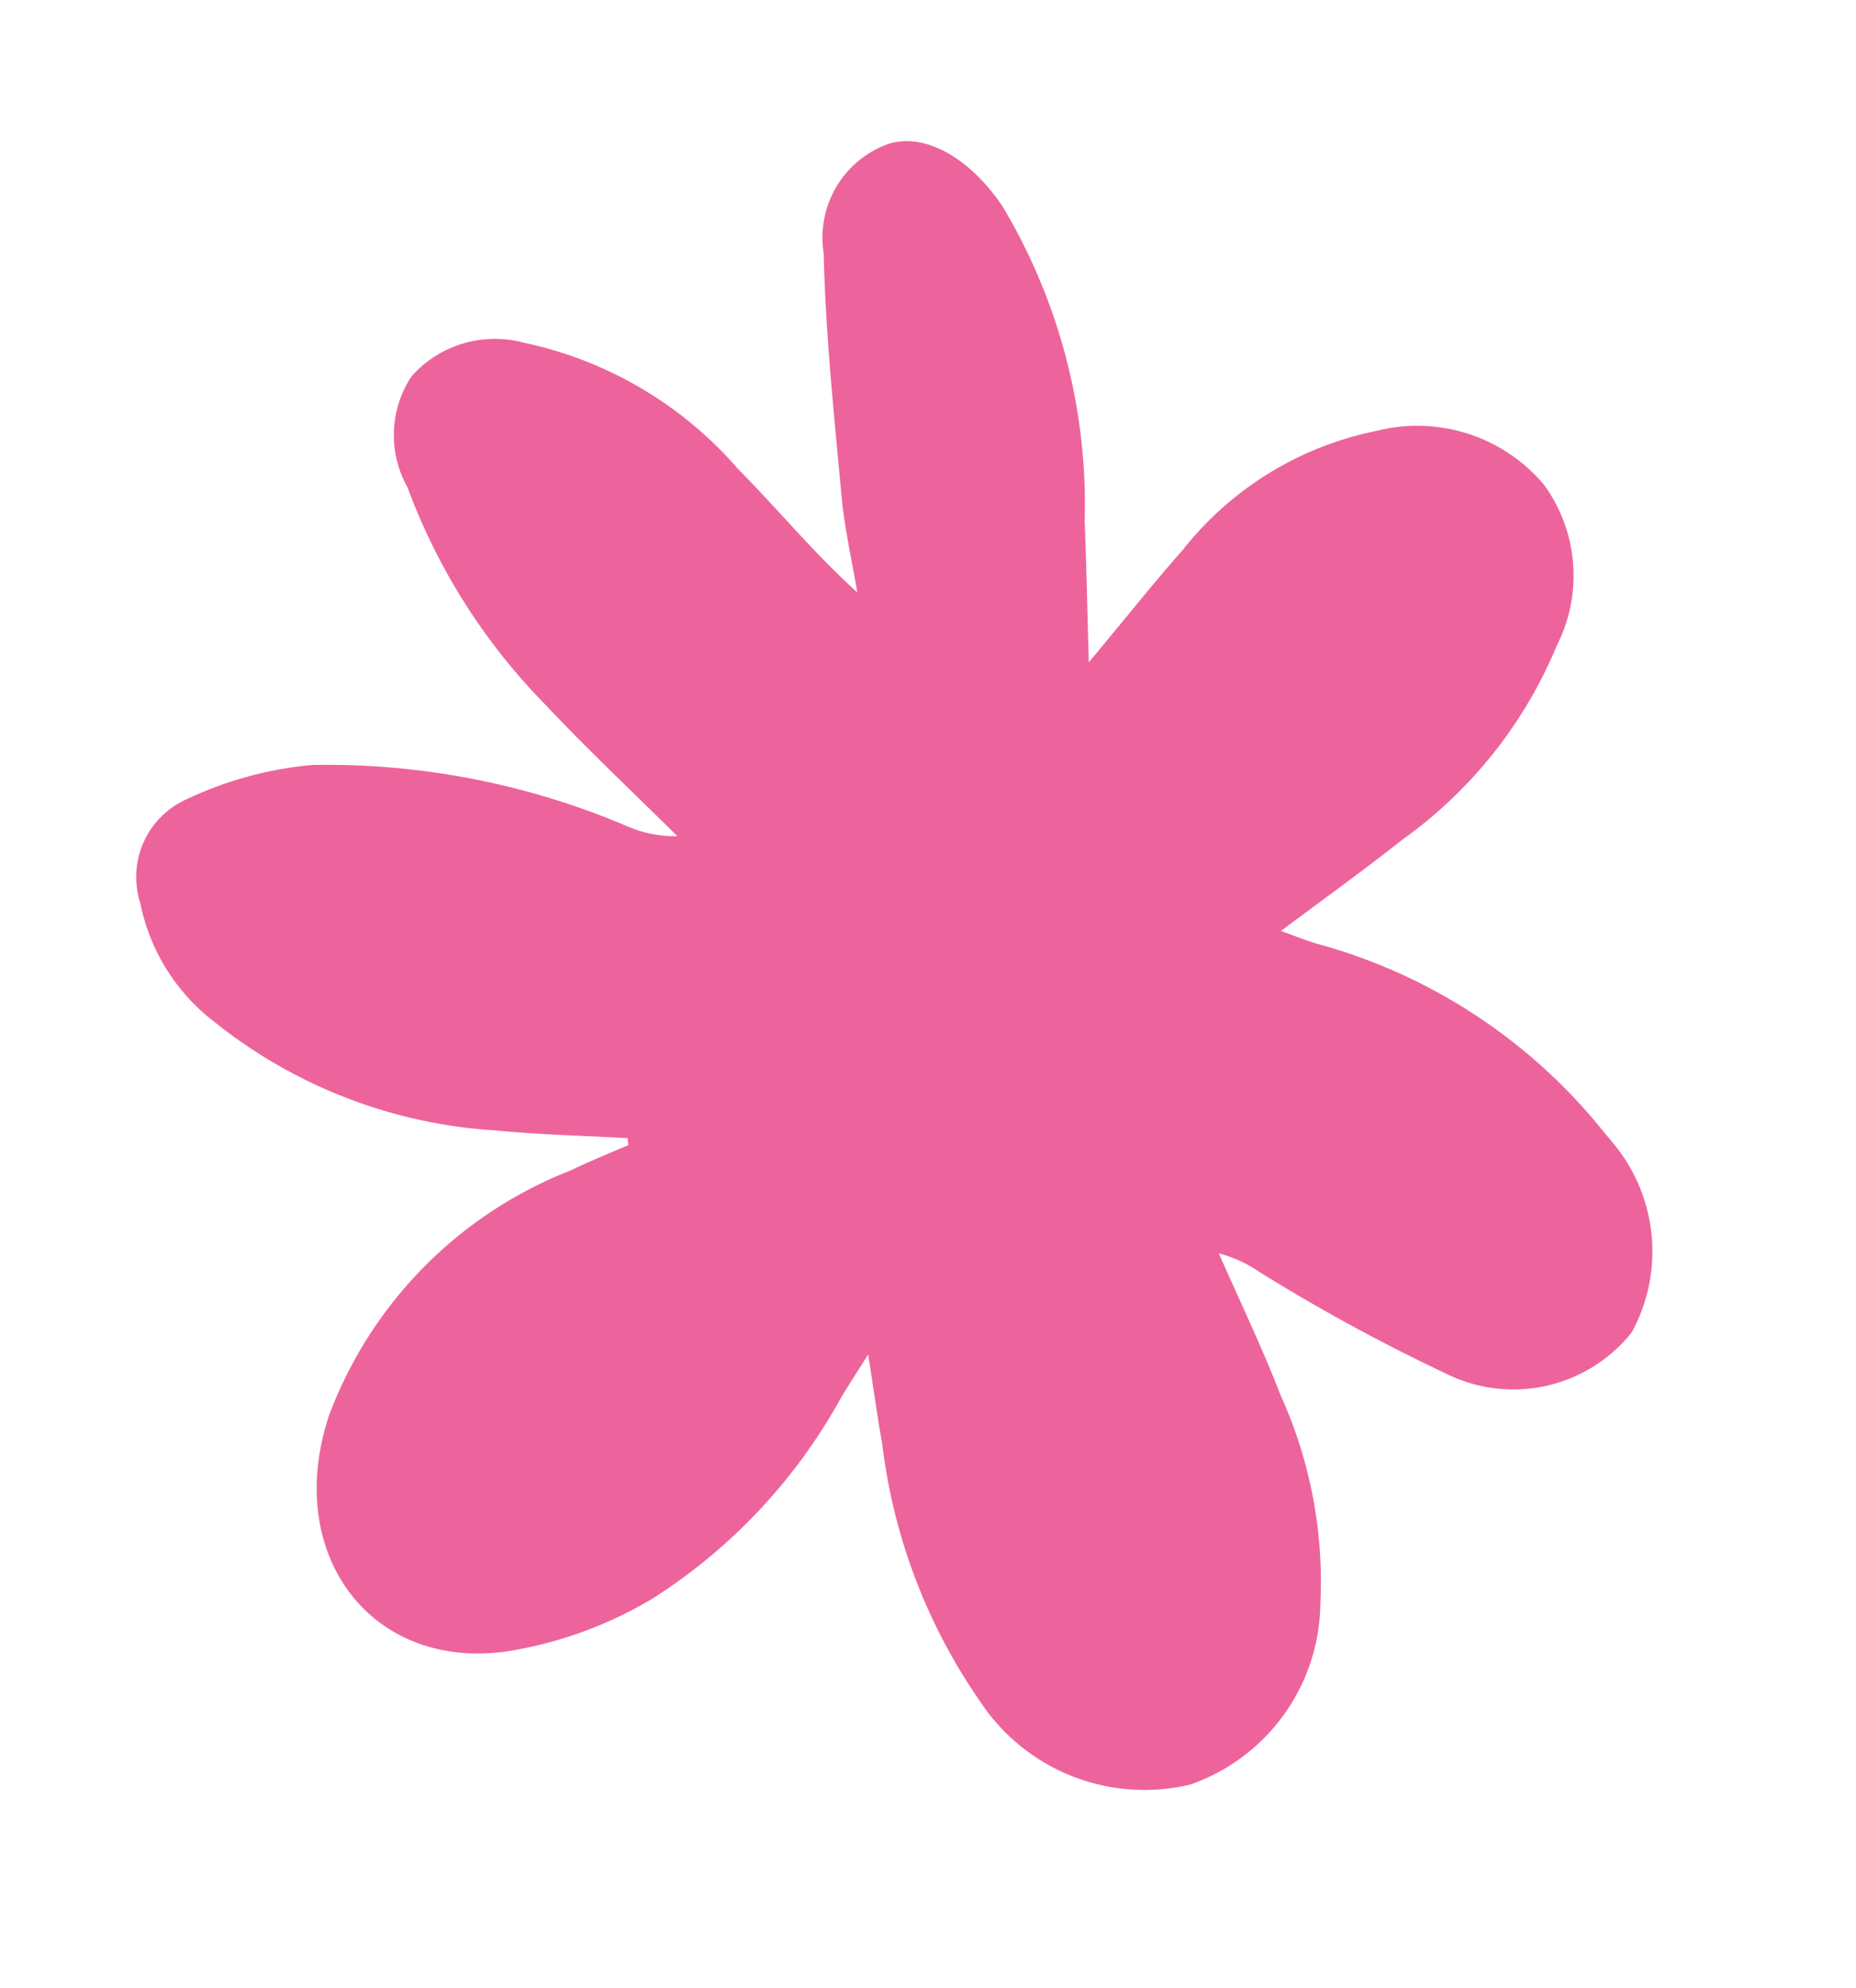 <svg xmlns="http://www.w3.org/2000/svg" width="28.022" height="30.006" viewBox="0 0 28.022 30.006">
  <path id="Tracé_86" data-name="Tracé 86" d="M6.2,13.474c-.64-.211-1.289-.4-1.919-.637A7.516,7.516,0,0,1,.625,10.161,2.994,2.994,0,0,1,.01,8.142,1.285,1.285,0,0,1,1.1,6.807,5.608,5.608,0,0,1,3.058,6.8,11.585,11.585,0,0,1,7.413,8.927a1.8,1.8,0,0,0,.69.339c-.472-.809-.966-1.605-1.409-2.43A9.252,9.252,0,0,1,5.531,3.125a1.61,1.61,0,0,1,.49-1.6A1.682,1.682,0,0,1,7.8,1.476a5.884,5.884,0,0,1,2.62,2.669c.42.734.768,1.509,1.259,2.27.047-.49.064-.985.147-1.469.207-1.207.4-2.421.689-3.608A1.5,1.5,0,0,1,13.875,0c.58-.032,1.137.51,1.429,1.351a8.781,8.781,0,0,1-.034,4.926c-.143.635-.3,1.267-.488,2.062.7-.491,1.237-.892,1.8-1.264a4.981,4.981,0,0,1,3.3-.984,2.5,2.5,0,0,1,2.226,1.429,2.326,2.326,0,0,1-.433,2.4,6.8,6.8,0,0,1-3.02,2.233c-.673.291-1.36.549-2.123.854.2.135.338.247.493.336a8.36,8.36,0,0,1,3.444,3.887c.024.052.05.1.072.155a2.55,2.55,0,0,1-.461,2.844,2.284,2.284,0,0,1-2.8-.065A28.008,28.008,0,0,1,14.9,17.908a2.007,2.007,0,0,0-.533-.445c.118.768.263,1.534.346,2.306a6.813,6.813,0,0,1-.235,3.2,2.926,2.926,0,0,1-2.6,2.126,2.972,2.972,0,0,1-2.742-2.03,8.612,8.612,0,0,1-.422-4.136c.033-.393.083-.785.145-1.362-.262.242-.415.379-.562.521a8.379,8.379,0,0,1-3.534,2.193,6.14,6.14,0,0,1-2.343.2C.359,20.222-.449,18.176.762,16.344a6.369,6.369,0,0,1,4.469-2.622c.314-.058.632-.1.948-.144l.017-.1" transform="matrix(0.966, -0.259, 0.259, 0.966, 0, 5.769)" fill="#ed649c"/>
</svg>
